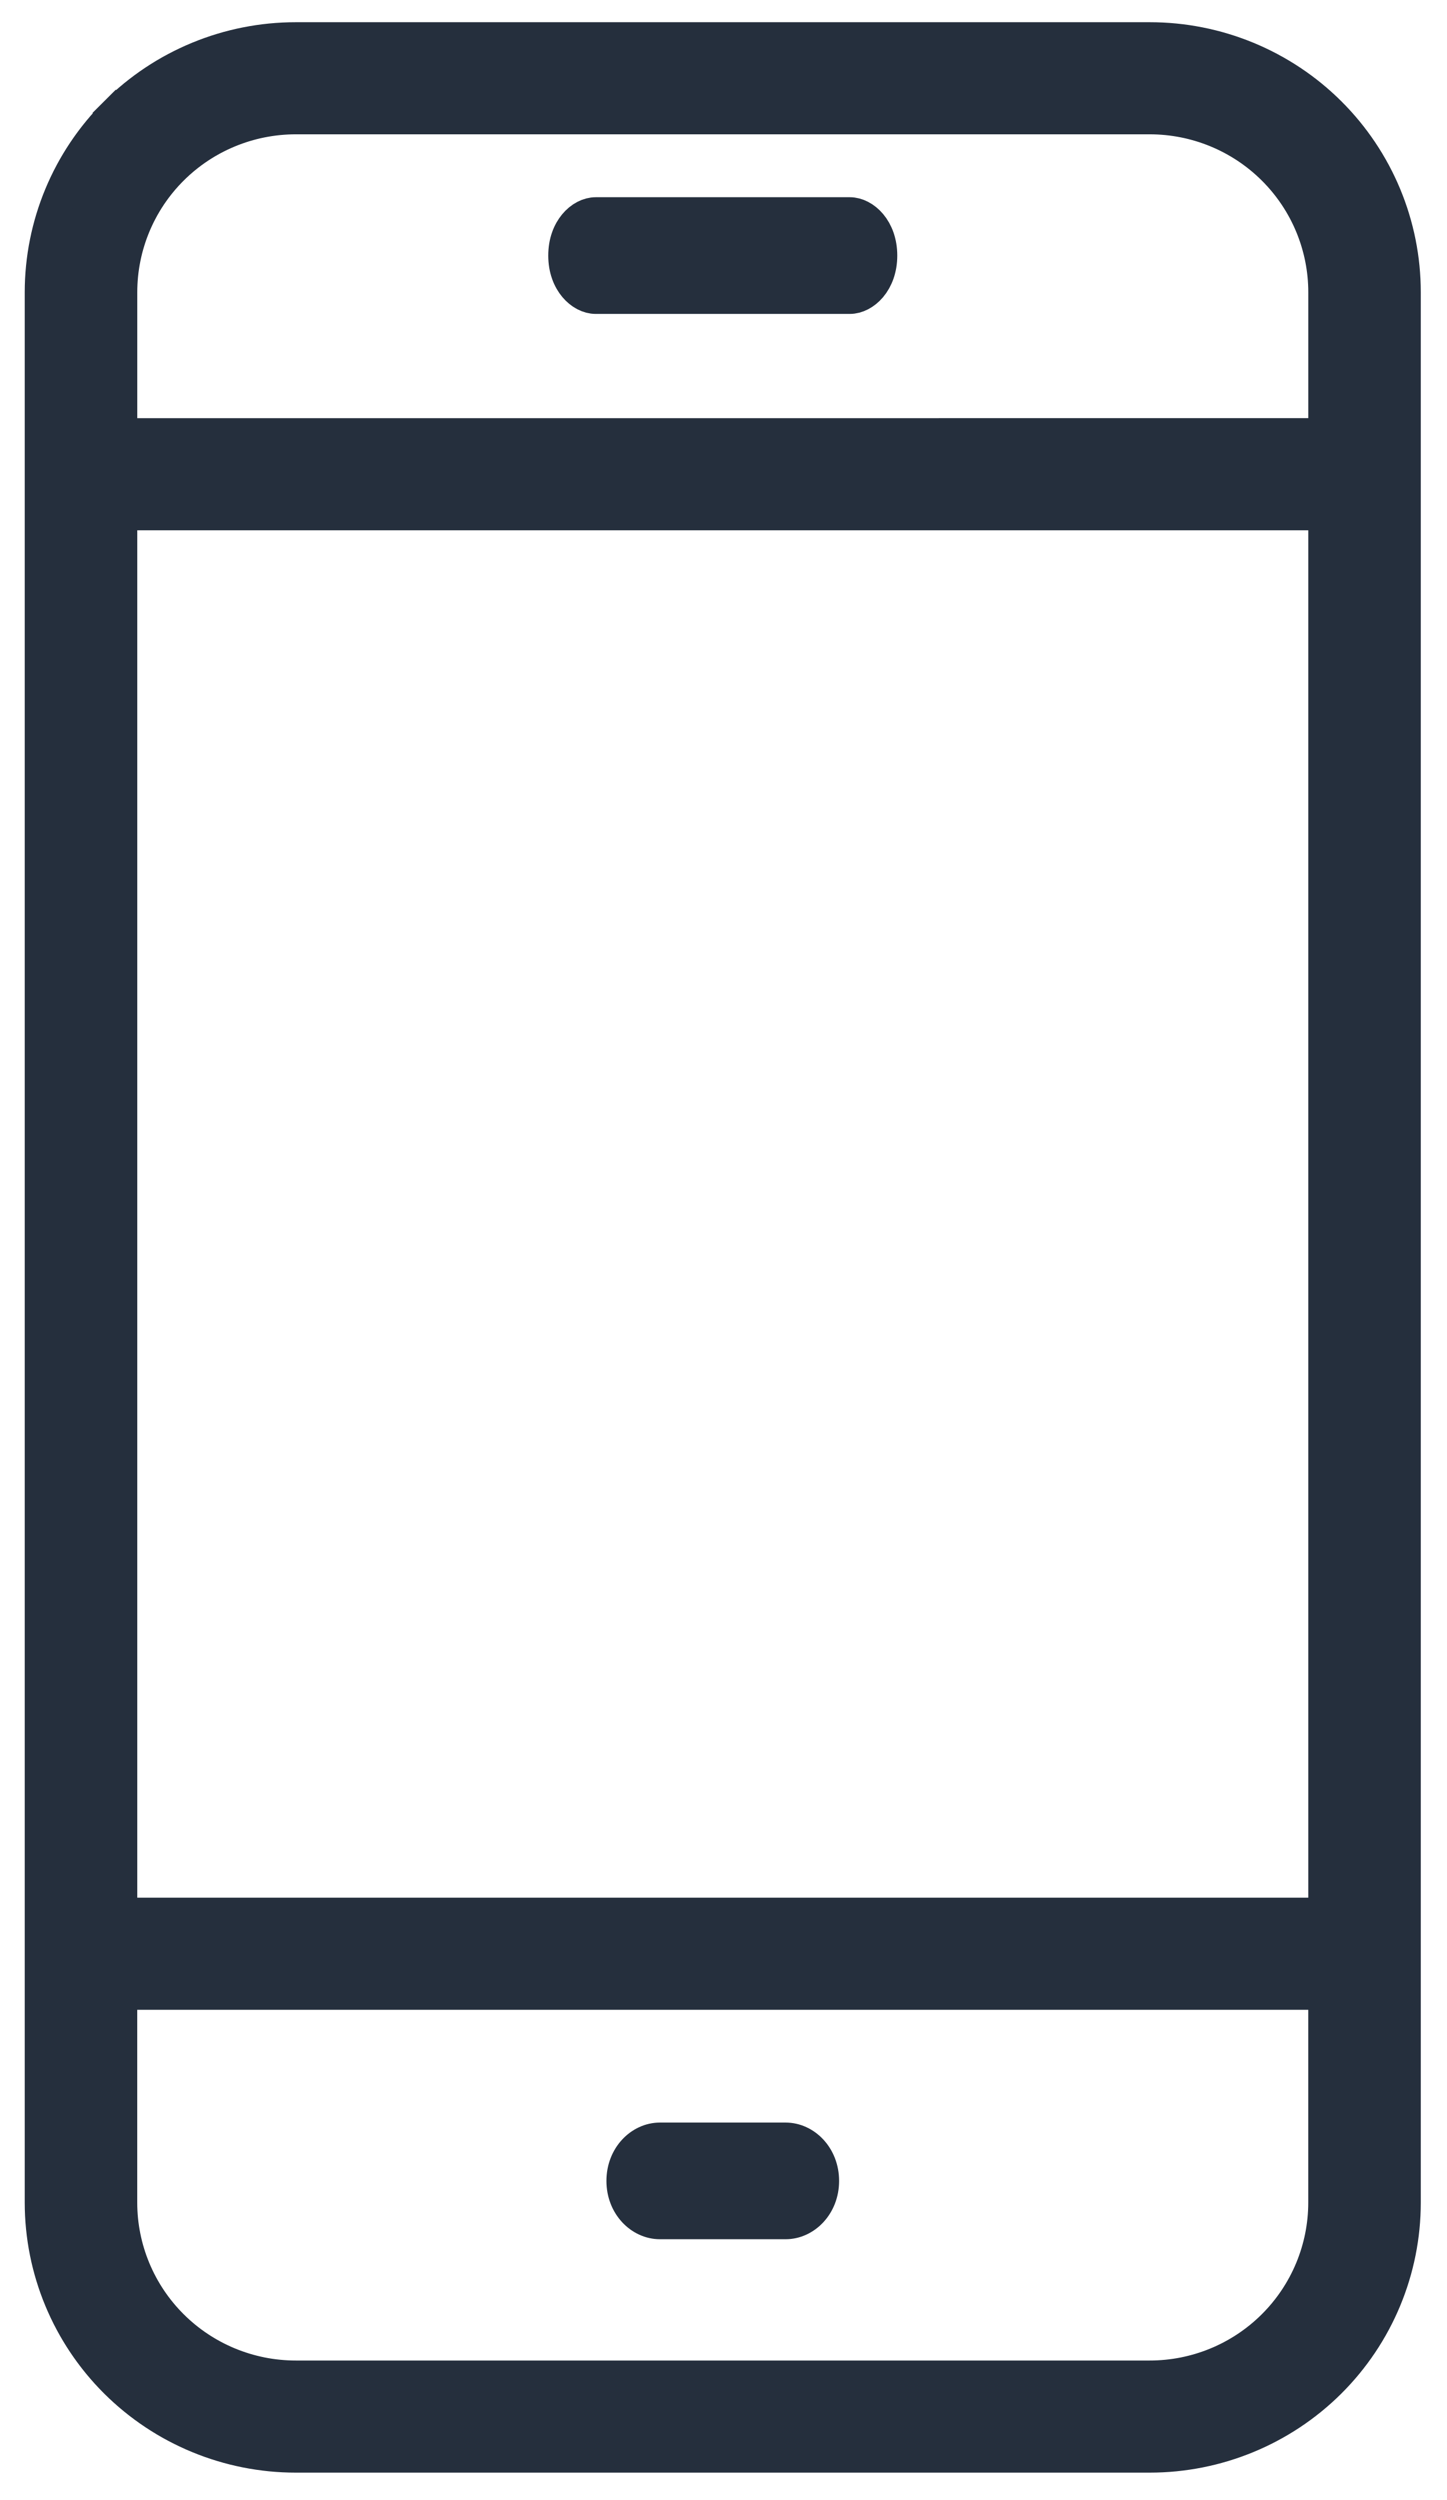 <svg width="44" height="76" viewBox="0 0 44 76" fill="none" xmlns="http://www.w3.org/2000/svg">
<path d="M3.519 3.434C4.971 1.988 6.941 1.175 8.995 1.175H34.96C37.014 1.175 38.984 1.988 40.436 3.434C41.888 4.88 42.703 6.841 42.703 8.885V66.954C42.703 68.998 41.888 70.959 40.436 72.406C38.984 73.851 37.014 74.665 34.96 74.665H8.995C6.941 74.665 4.971 73.851 3.519 72.406C2.067 70.959 1.252 68.998 1.252 66.954V8.885C1.252 6.841 2.067 4.88 3.519 3.434ZM3.519 3.434L3.166 3.08L3.519 3.434ZM39.782 13.211L40.282 13.211V12.711V8.885C40.282 7.478 39.721 6.129 38.722 5.135C37.724 4.141 36.371 3.583 34.96 3.583H8.995C7.584 3.583 6.231 4.141 5.233 5.135C4.235 6.129 3.674 7.478 3.674 8.885V12.712V13.212L4.174 13.212L39.782 13.211ZM4.173 60.595H3.673V61.095V66.955C3.673 68.361 4.234 69.71 5.233 70.705C6.231 71.699 7.584 72.257 8.995 72.257H34.96C36.371 72.257 37.723 71.699 38.721 70.705C39.72 69.71 40.281 68.361 40.281 66.955V61.095V60.595H39.781H4.173ZM40.282 16.12V15.62H39.782H4.174H3.674V16.12V57.687V58.187H4.174H39.782H40.282V57.687V16.12ZM20.067 65.023H23.889C24.471 65.023 25.015 65.551 25.015 66.297C25.015 67.042 24.471 67.57 23.889 67.57H20.067C19.484 67.57 18.94 67.042 18.94 66.297C18.94 65.551 19.484 65.023 20.067 65.023ZM25.84 9.043H18.115C17.685 9.043 17.171 8.573 17.171 7.769C17.171 6.964 17.685 6.495 18.115 6.495H25.84C26.27 6.495 26.784 6.965 26.784 7.769C26.784 8.573 26.27 9.043 25.84 9.043Z" fill="#252F3D" stroke="#252F3D"/>
</svg>
